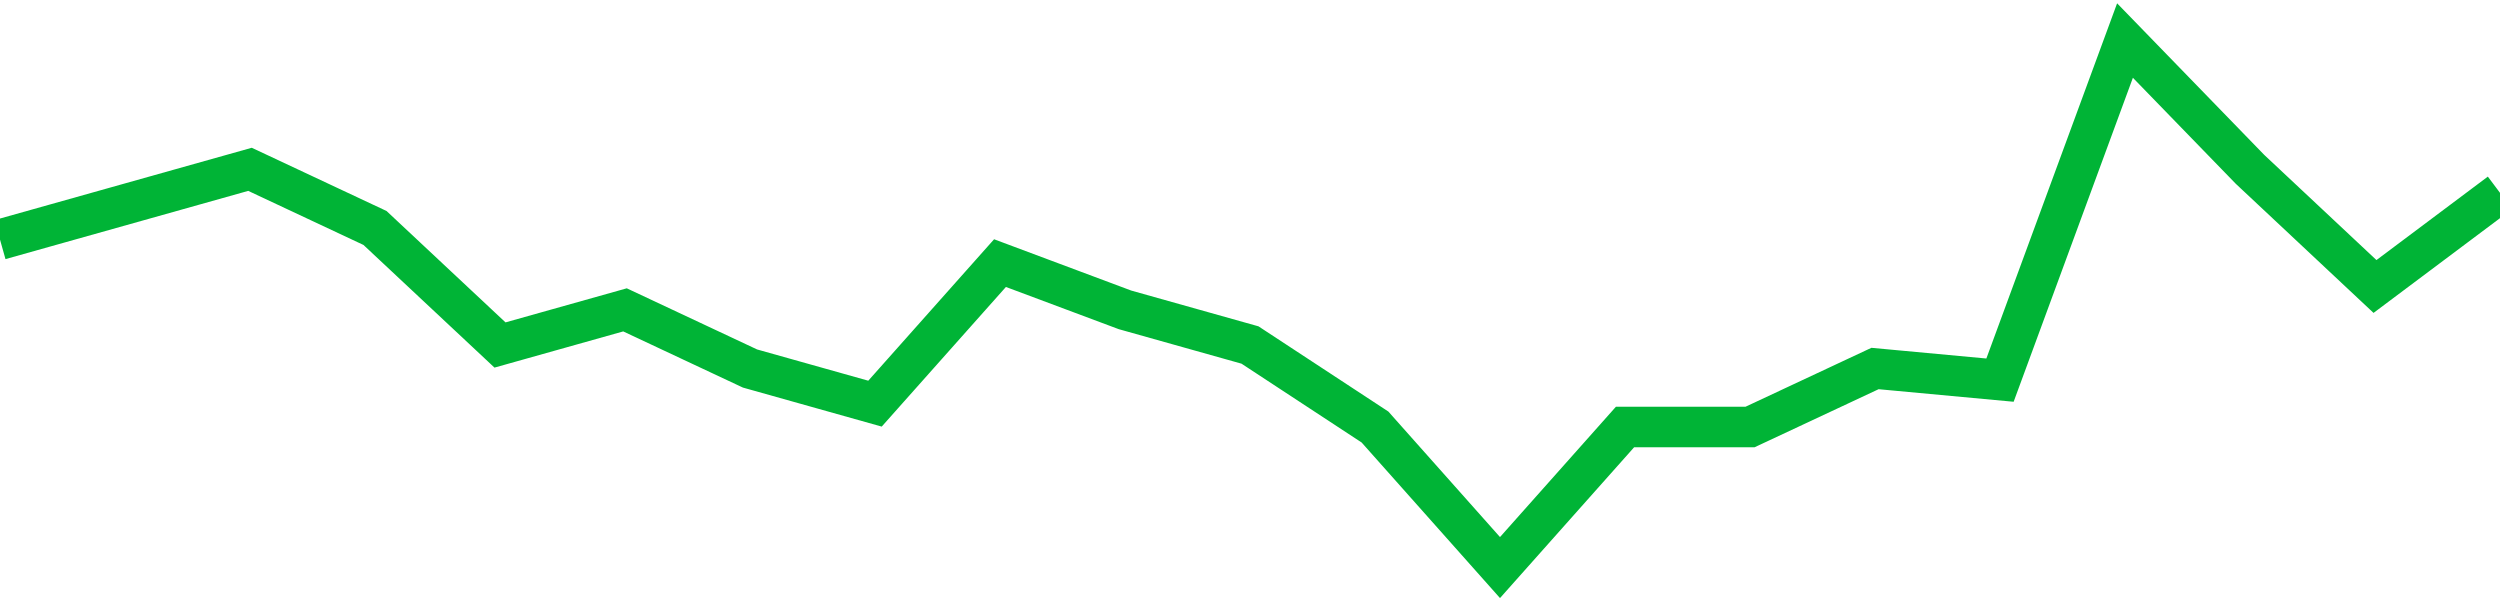 <!-- Generated with https://github.com/jxxe/sparkline/ --><svg viewBox="0 0 185 45" class="sparkline" xmlns="http://www.w3.org/2000/svg"><path class="sparkline--fill" d="M 0 17.73 L 0 17.73 L 9.25 15.13 L 18.5 12.53 L 27.75 16.87 L 37 25.53 L 46.25 22.93 L 55.5 27.27 L 64.75 29.87 L 74 19.47 L 83.25 22.93 L 92.5 25.53 L 101.75 31.6 L 111 42 L 120.25 31.6 L 129.5 31.6 L 138.75 27.27 L 148 28.13 L 157.25 3 L 166.5 12.53 L 175.75 21.2 L 185 14.27 V 45 L 0 45 Z" stroke="none" fill="none" ></path><path class="sparkline--line" d="M 0 17.73 L 0 17.73 L 9.25 15.13 L 18.5 12.53 L 27.75 16.87 L 37 25.53 L 46.25 22.93 L 55.5 27.27 L 64.75 29.87 L 74 19.47 L 83.25 22.93 L 92.5 25.53 L 101.75 31.6 L 111 42 L 120.25 31.6 L 129.5 31.6 L 138.75 27.27 L 148 28.13 L 157.25 3 L 166.5 12.53 L 175.75 21.2 L 185 14.27" fill="none" stroke-width="3" stroke="#00B436" ></path></svg>
